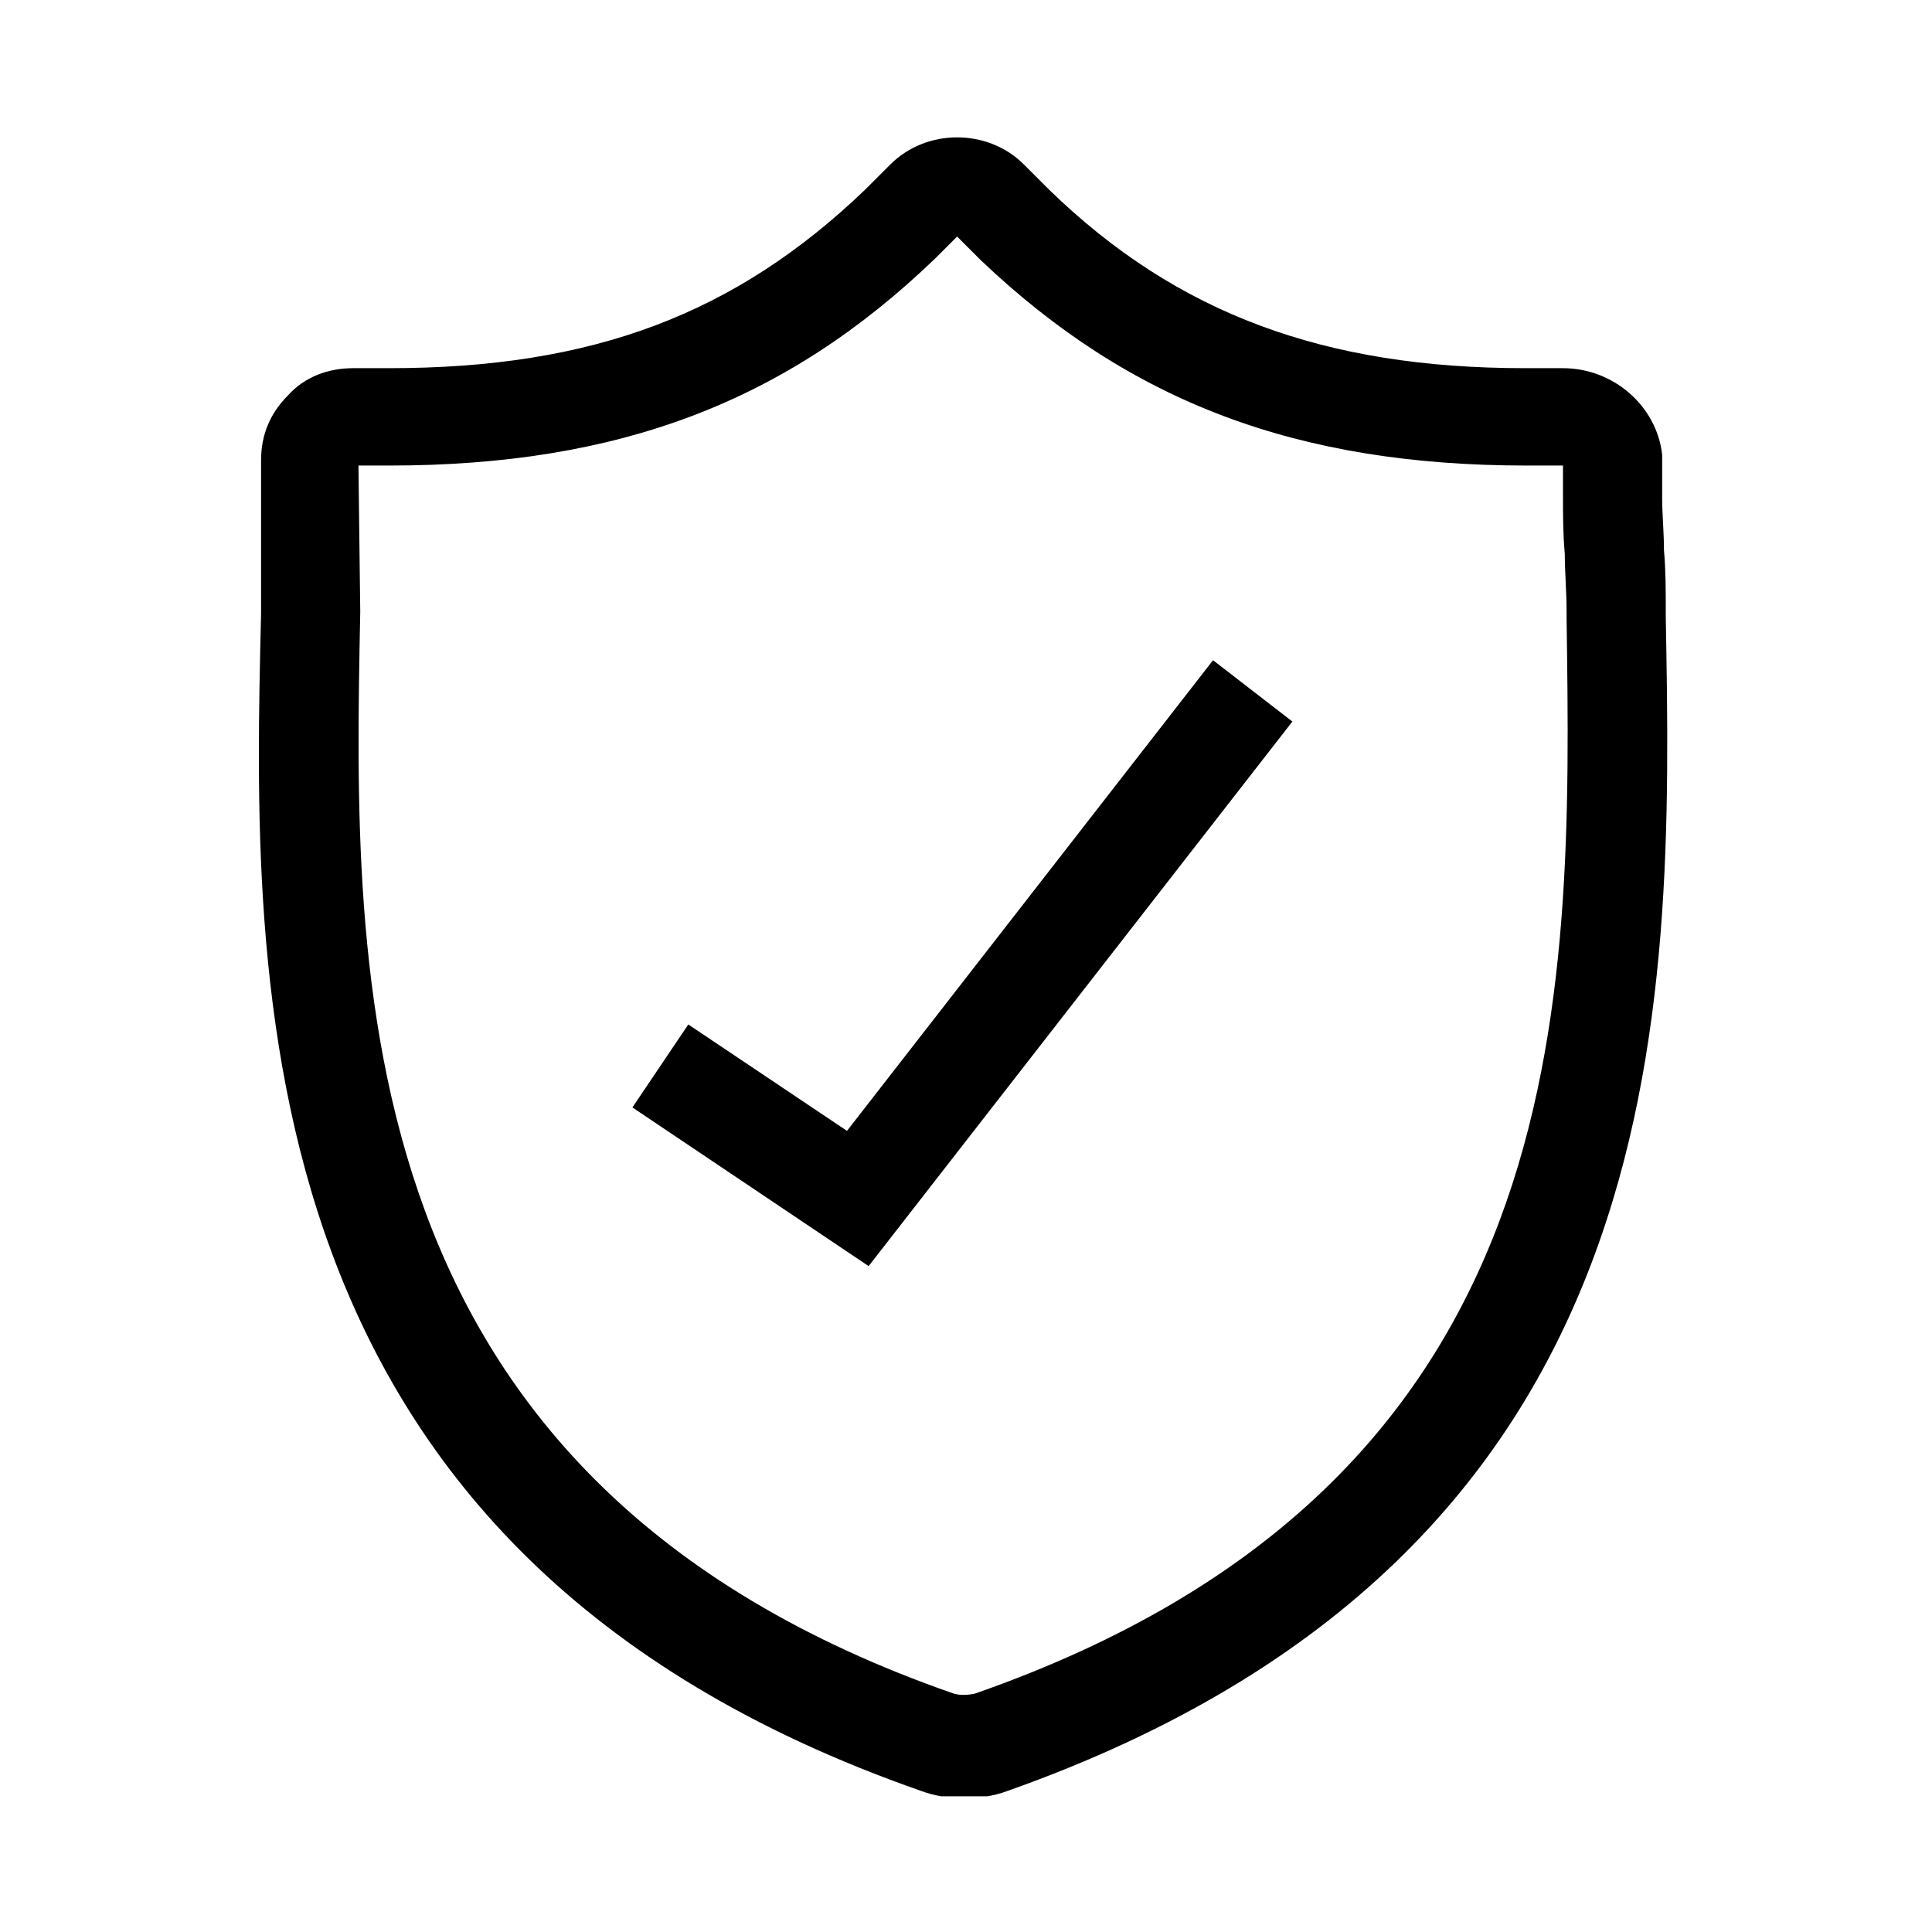 <svg xmlns="http://www.w3.org/2000/svg" fill="none" viewBox="0 0 30 30" height="30" width="30">
        <g clip-path="url(#clip0_2681_256067)">
        <path fill="black" d="M25.866 9.581V9.497C25.866 9.161 25.866 8.853 25.838 8.545C25.838 8.265 25.81 7.985 25.81 7.733V7.145V7.061C25.726 6.305 25.054 5.717 24.27 5.717H23.682C20.574 5.717 18.278 4.877 16.29 2.945L15.898 2.553C15.338 1.993 14.386 1.993 13.826 2.553L13.434 2.945C11.418 4.877 9.206 5.717 6.042 5.717H5.482C5.09 5.717 4.726 5.857 4.474 6.137C4.194 6.417 4.054 6.753 4.054 7.145V9.525C3.914 15.349 3.718 24.113 14.302 27.809C14.526 27.893 14.75 27.921 14.974 27.921C15.198 27.921 15.422 27.893 15.646 27.809C26.09 24.113 25.978 15.713 25.866 9.581ZM5.566 7.229H6.042C9.598 7.229 12.202 6.249 14.526 4.009L14.862 3.673L15.226 4.037C17.55 6.249 20.154 7.229 23.71 7.229H24.27V7.705C24.27 7.985 24.27 8.293 24.298 8.601C24.298 8.881 24.326 9.189 24.326 9.497V9.609C24.41 15.573 24.522 23.021 15.142 26.297C15.03 26.325 14.89 26.325 14.806 26.297C5.314 22.993 5.482 15.209 5.594 9.497L5.566 7.229Z"></path>
        <path fill="black" d="M20.068 11.204L18.836 10.252L13.152 17.56L10.688 15.908L9.82 17.196L13.488 19.66L20.068 11.204Z"></path>
        </g>
        <defs>
        <clipPath id="clip0_2681_256067">
        <rect transform="translate(1 2.105)" fill="white" height="25.788" width="28"></rect>
        </clipPath>
        </defs>
        </svg>